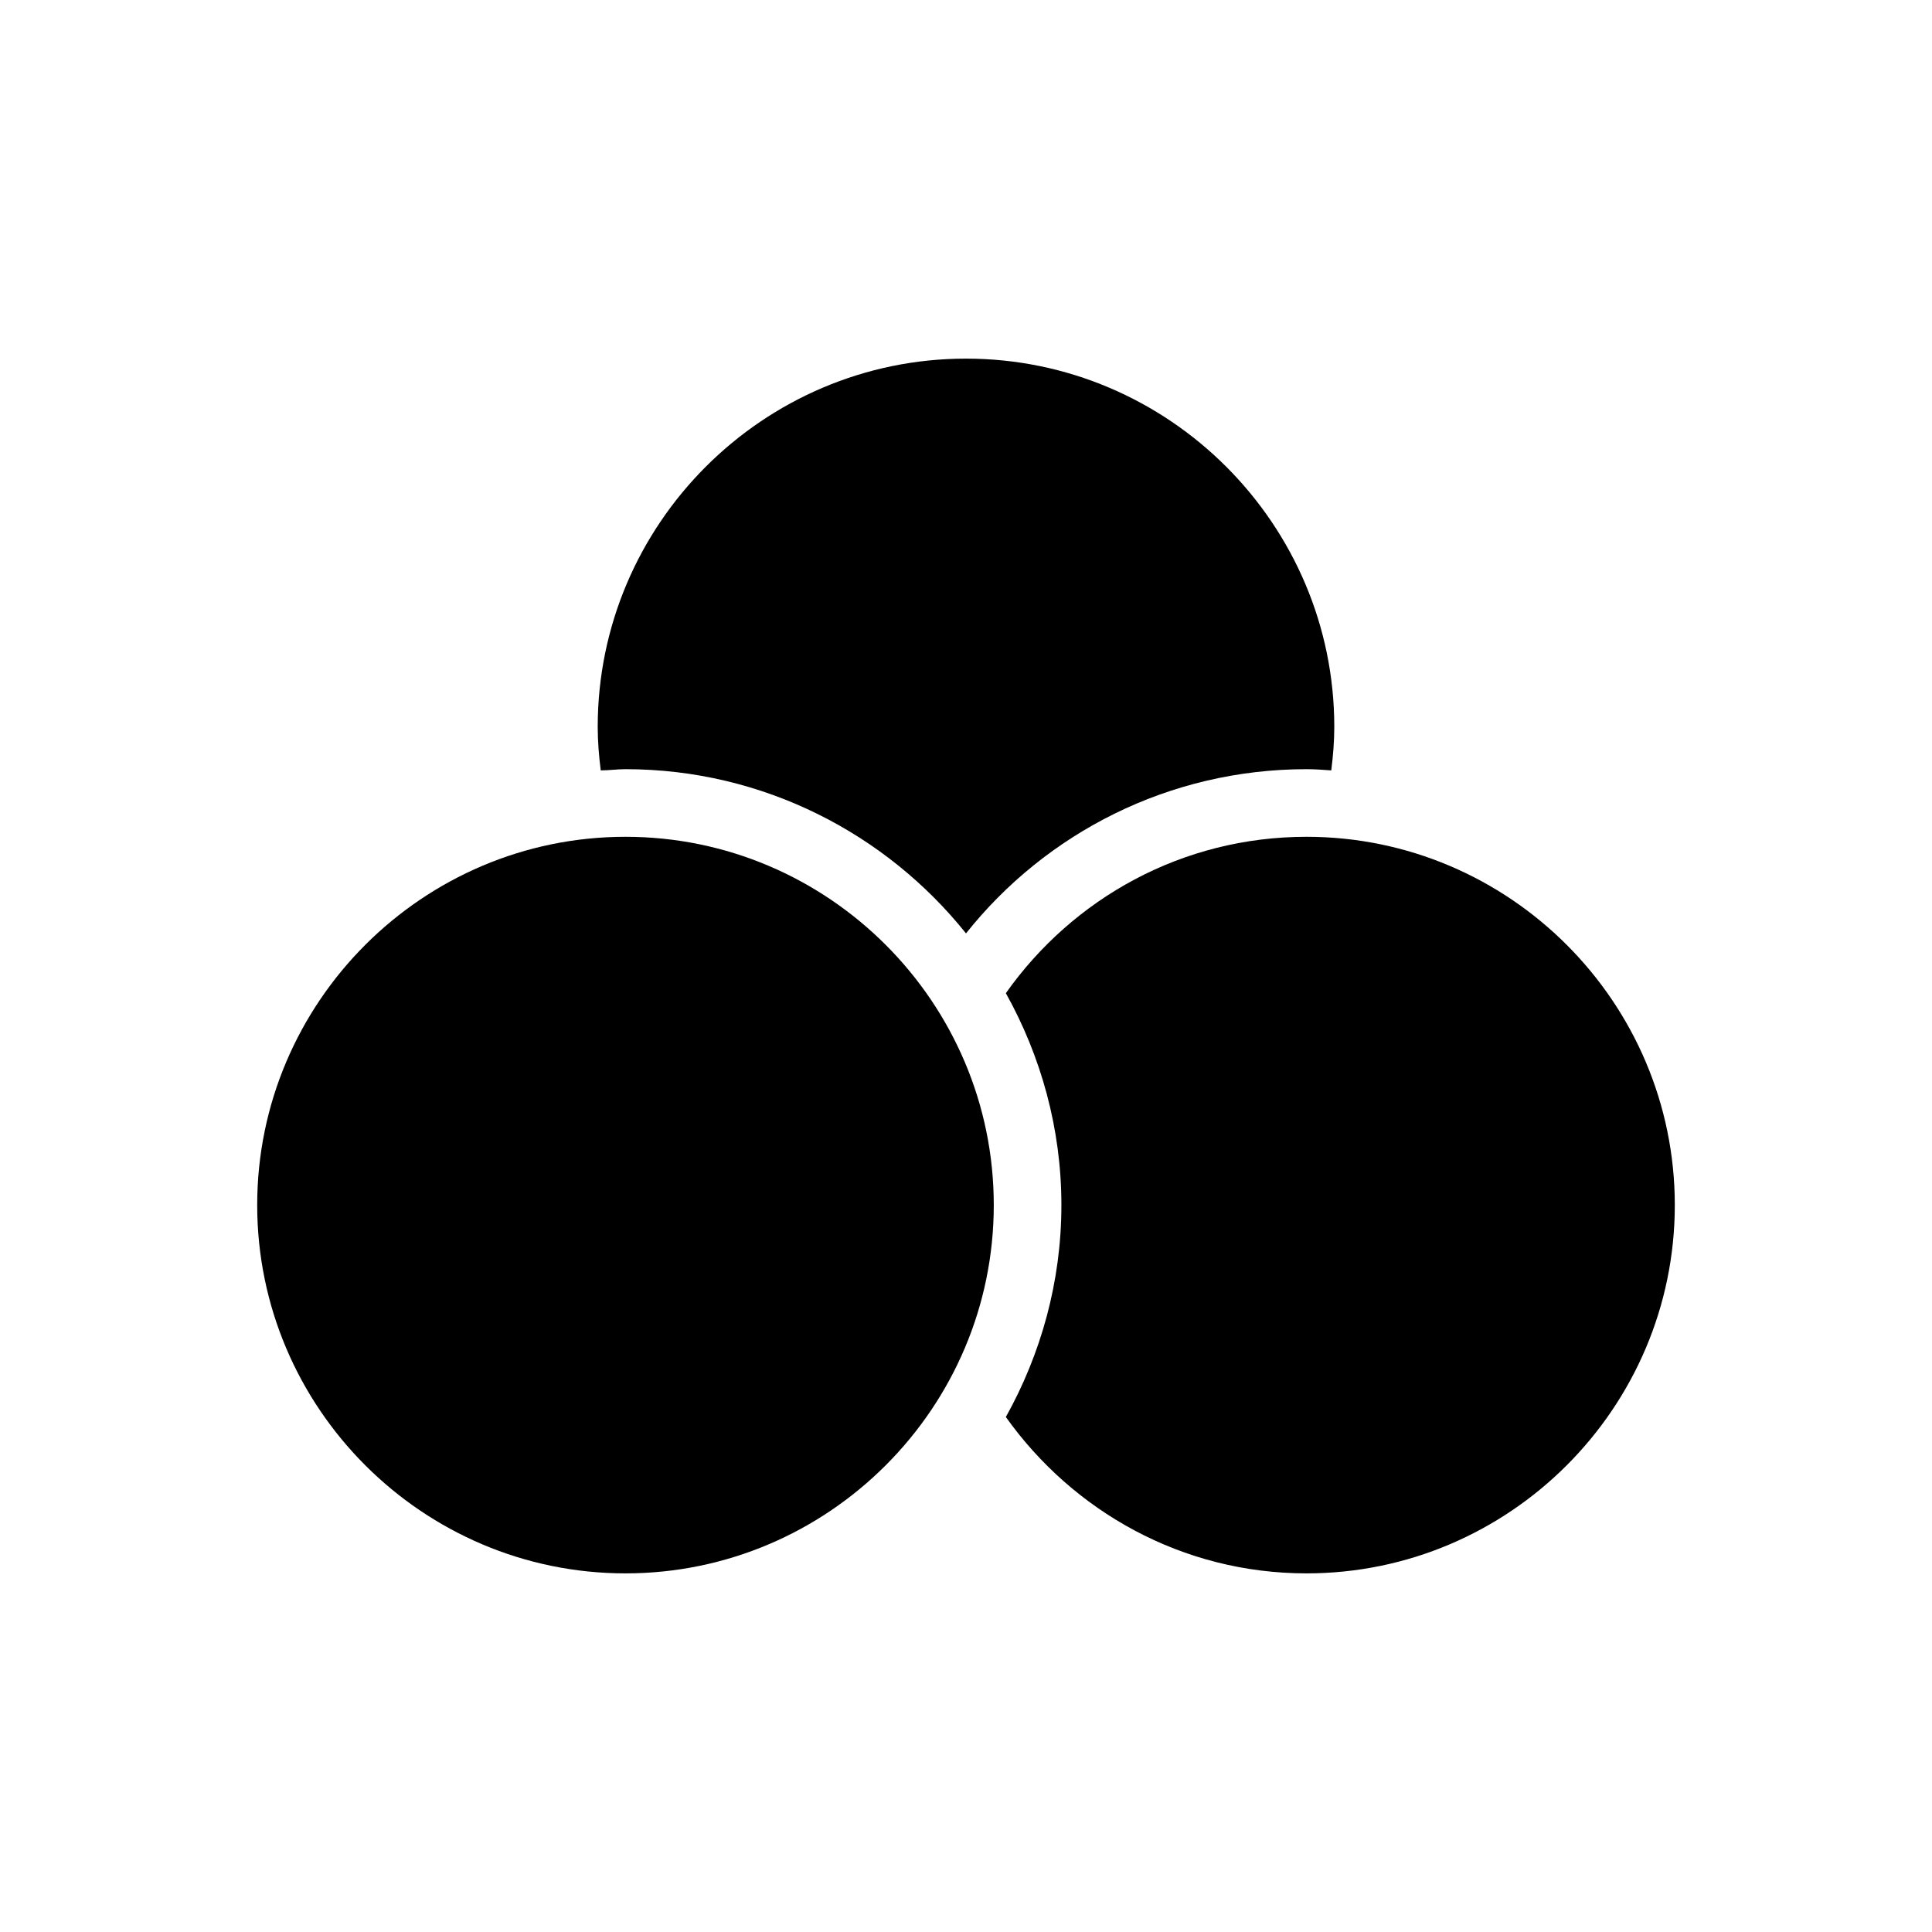 <?xml version="1.0" encoding="UTF-8"?>
<svg id="Layer_1" xmlns="http://www.w3.org/2000/svg" version="1.1" viewBox="0 0 32 32">
  <!-- Generator: Adobe Illustrator 29.4.0, SVG Export Plug-In . SVG Version: 2.1.0 Build 29)  -->
  <path d="M16,15.46c1.32-1.66,3.36-2.72,5.64-2.72.14,0,.27.01.41.02.03-.24.05-.48.05-.72,0-3.36-2.74-6.1-6.1-6.1s-6.1,2.74-6.1,6.1c0,.24.02.48.05.72.14,0,.27-.02.41-.02,2.28,0,4.32,1.07,5.64,2.72Z"/>
  <path d="M27.74,19.96c0-3.36-2.74-6.1-6.1-6.1-2.06,0-3.87,1.02-4.98,2.59.58,1.04.92,2.24.92,3.51s-.34,2.47-.92,3.51c1.11,1.56,2.92,2.59,4.98,2.59,3.36,0,6.1-2.74,6.1-6.1Z"/>
  <path d="M16.46,19.96c0-3.36-2.74-6.1-6.1-6.1s-6.1,2.74-6.1,6.1,2.74,6.1,6.1,6.1,6.1-2.74,6.1-6.1Z"/>
</svg>